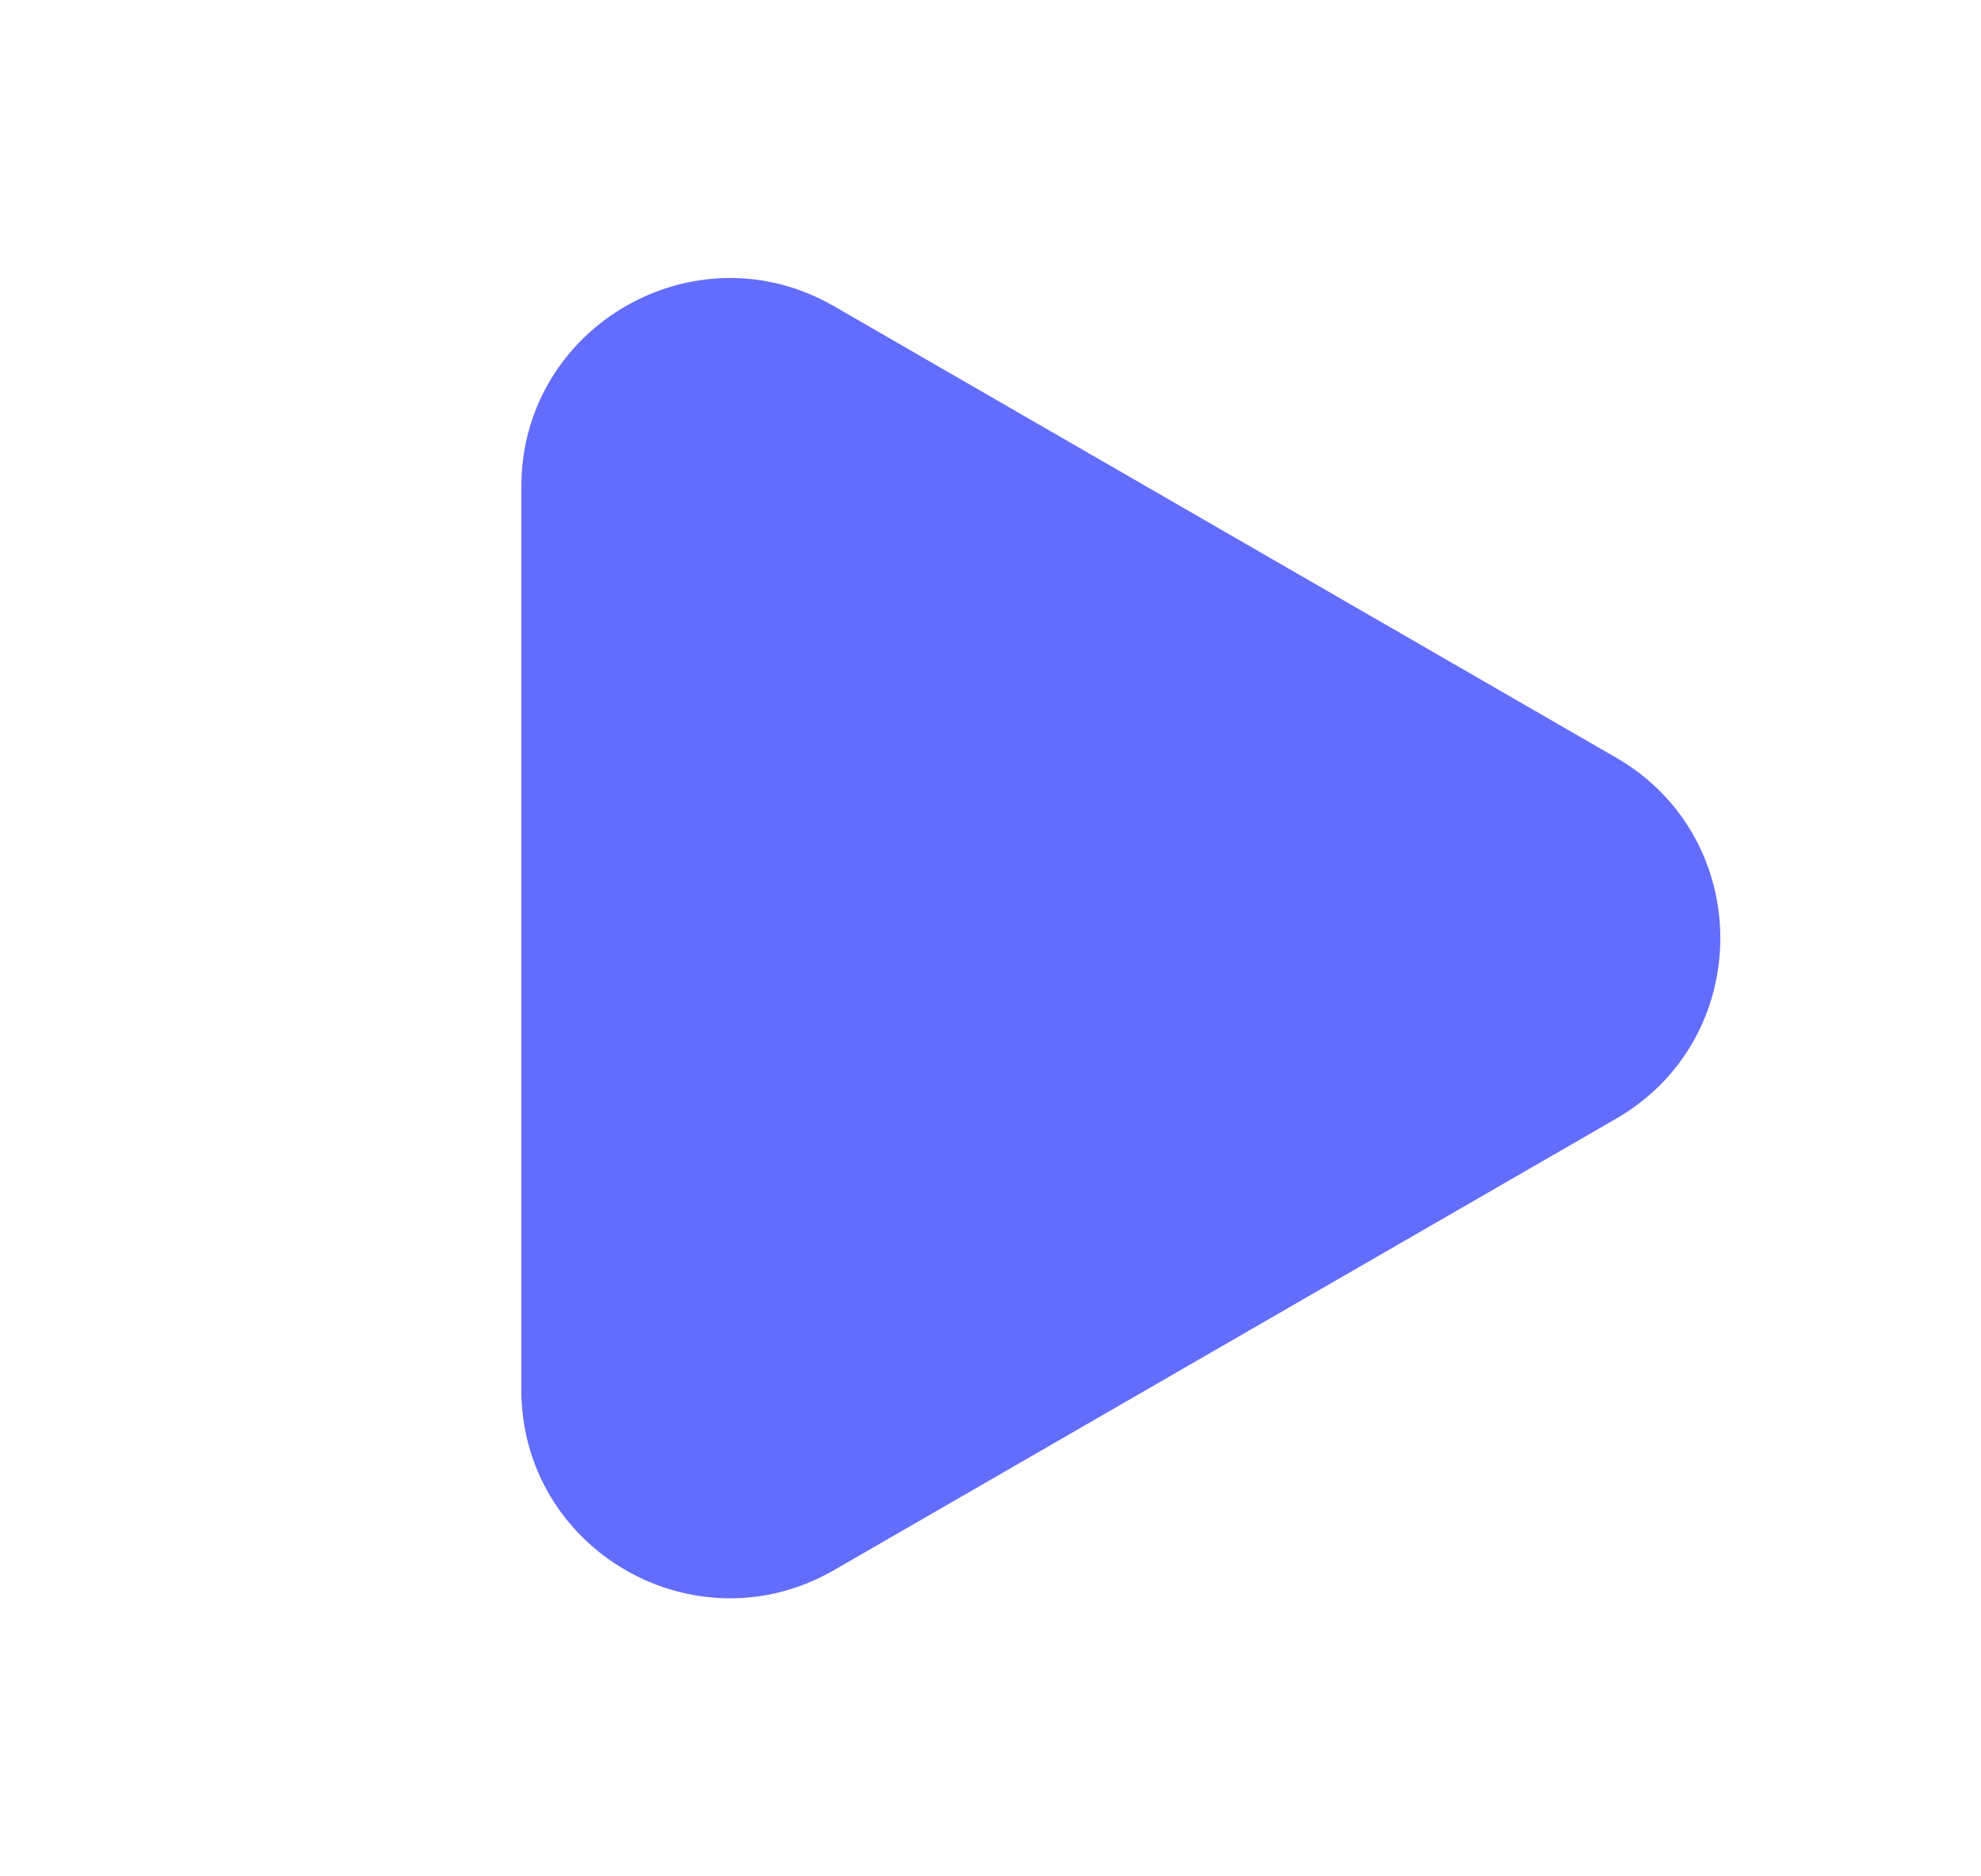 <svg xmlns="http://www.w3.org/2000/svg" width="19" height="18" viewBox="0 0 19 18" fill="none">
  <path fill-rule="evenodd" clip-rule="evenodd" d="M15.5 7.268C16.833 8.038 16.833 9.962 15.5 10.732L8 15.062C6.667 15.832 5 14.87 5 13.33L5 4.67C5 3.13 6.667 2.168 8 2.938L15.5 7.268Z" fill="#636DFB"/>
</svg>